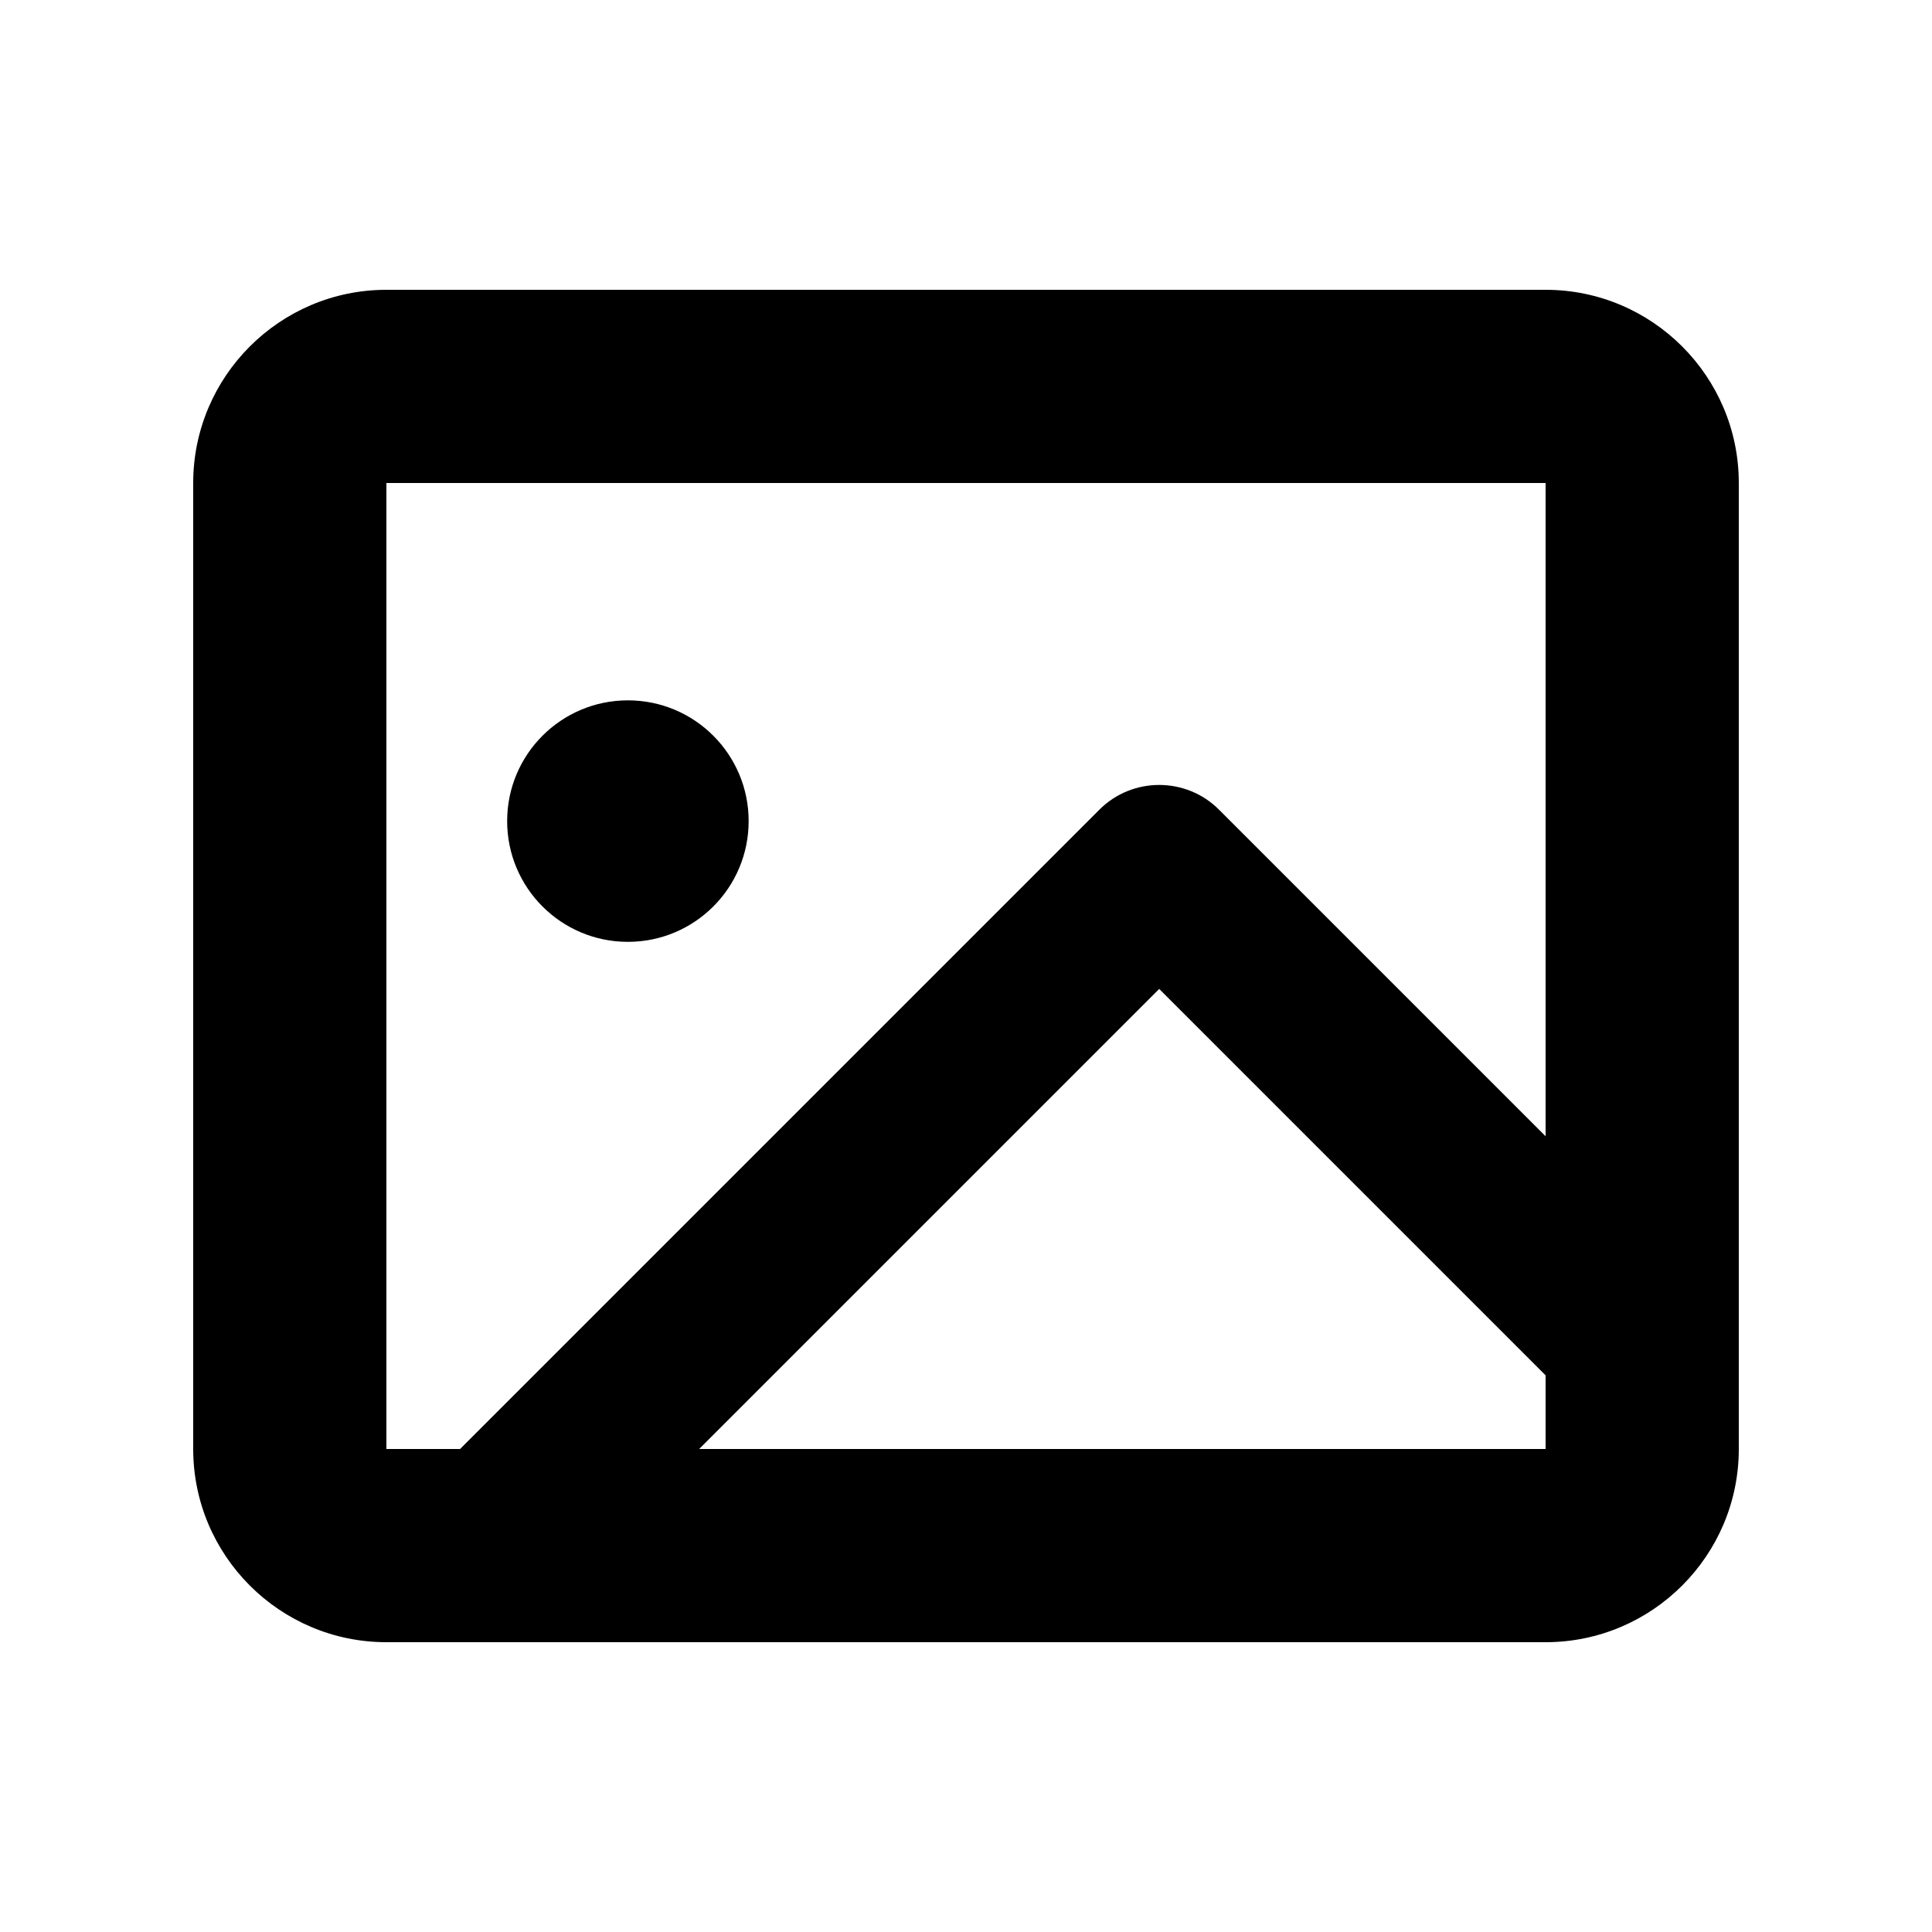 <svg xmlns="http://www.w3.org/2000/svg" viewBox="0 0 640 640"><!--! Font Awesome Pro 7.1.0 by @fontawesome - https://fontawesome.com License - https://fontawesome.com/license (Commercial License) Copyright 2025 Fonticons, Inc. --><path fill="currentColor" d="M512 160L512 376.4L403.8 268.2C392.9 257.3 375.1 257.3 364.2 268.2L152.4 480L128 480L128 160L512 160zM512 455.6L512 480L231.6 480L384 327.6L512 455.6zM128 96C92.7 96 64 124.7 64 160L64 480C64 515.3 92.7 544 128 544L512 544C547.3 544 576 515.3 576 480L576 160C576 124.7 547.3 96 512 96L128 96zM248 272C248 249.9 230.1 232 208 232C185.9 232 168 249.9 168 272C168 294.1 185.9 312 208 312C230.1 312 248 294.1 248 272z"/></svg>